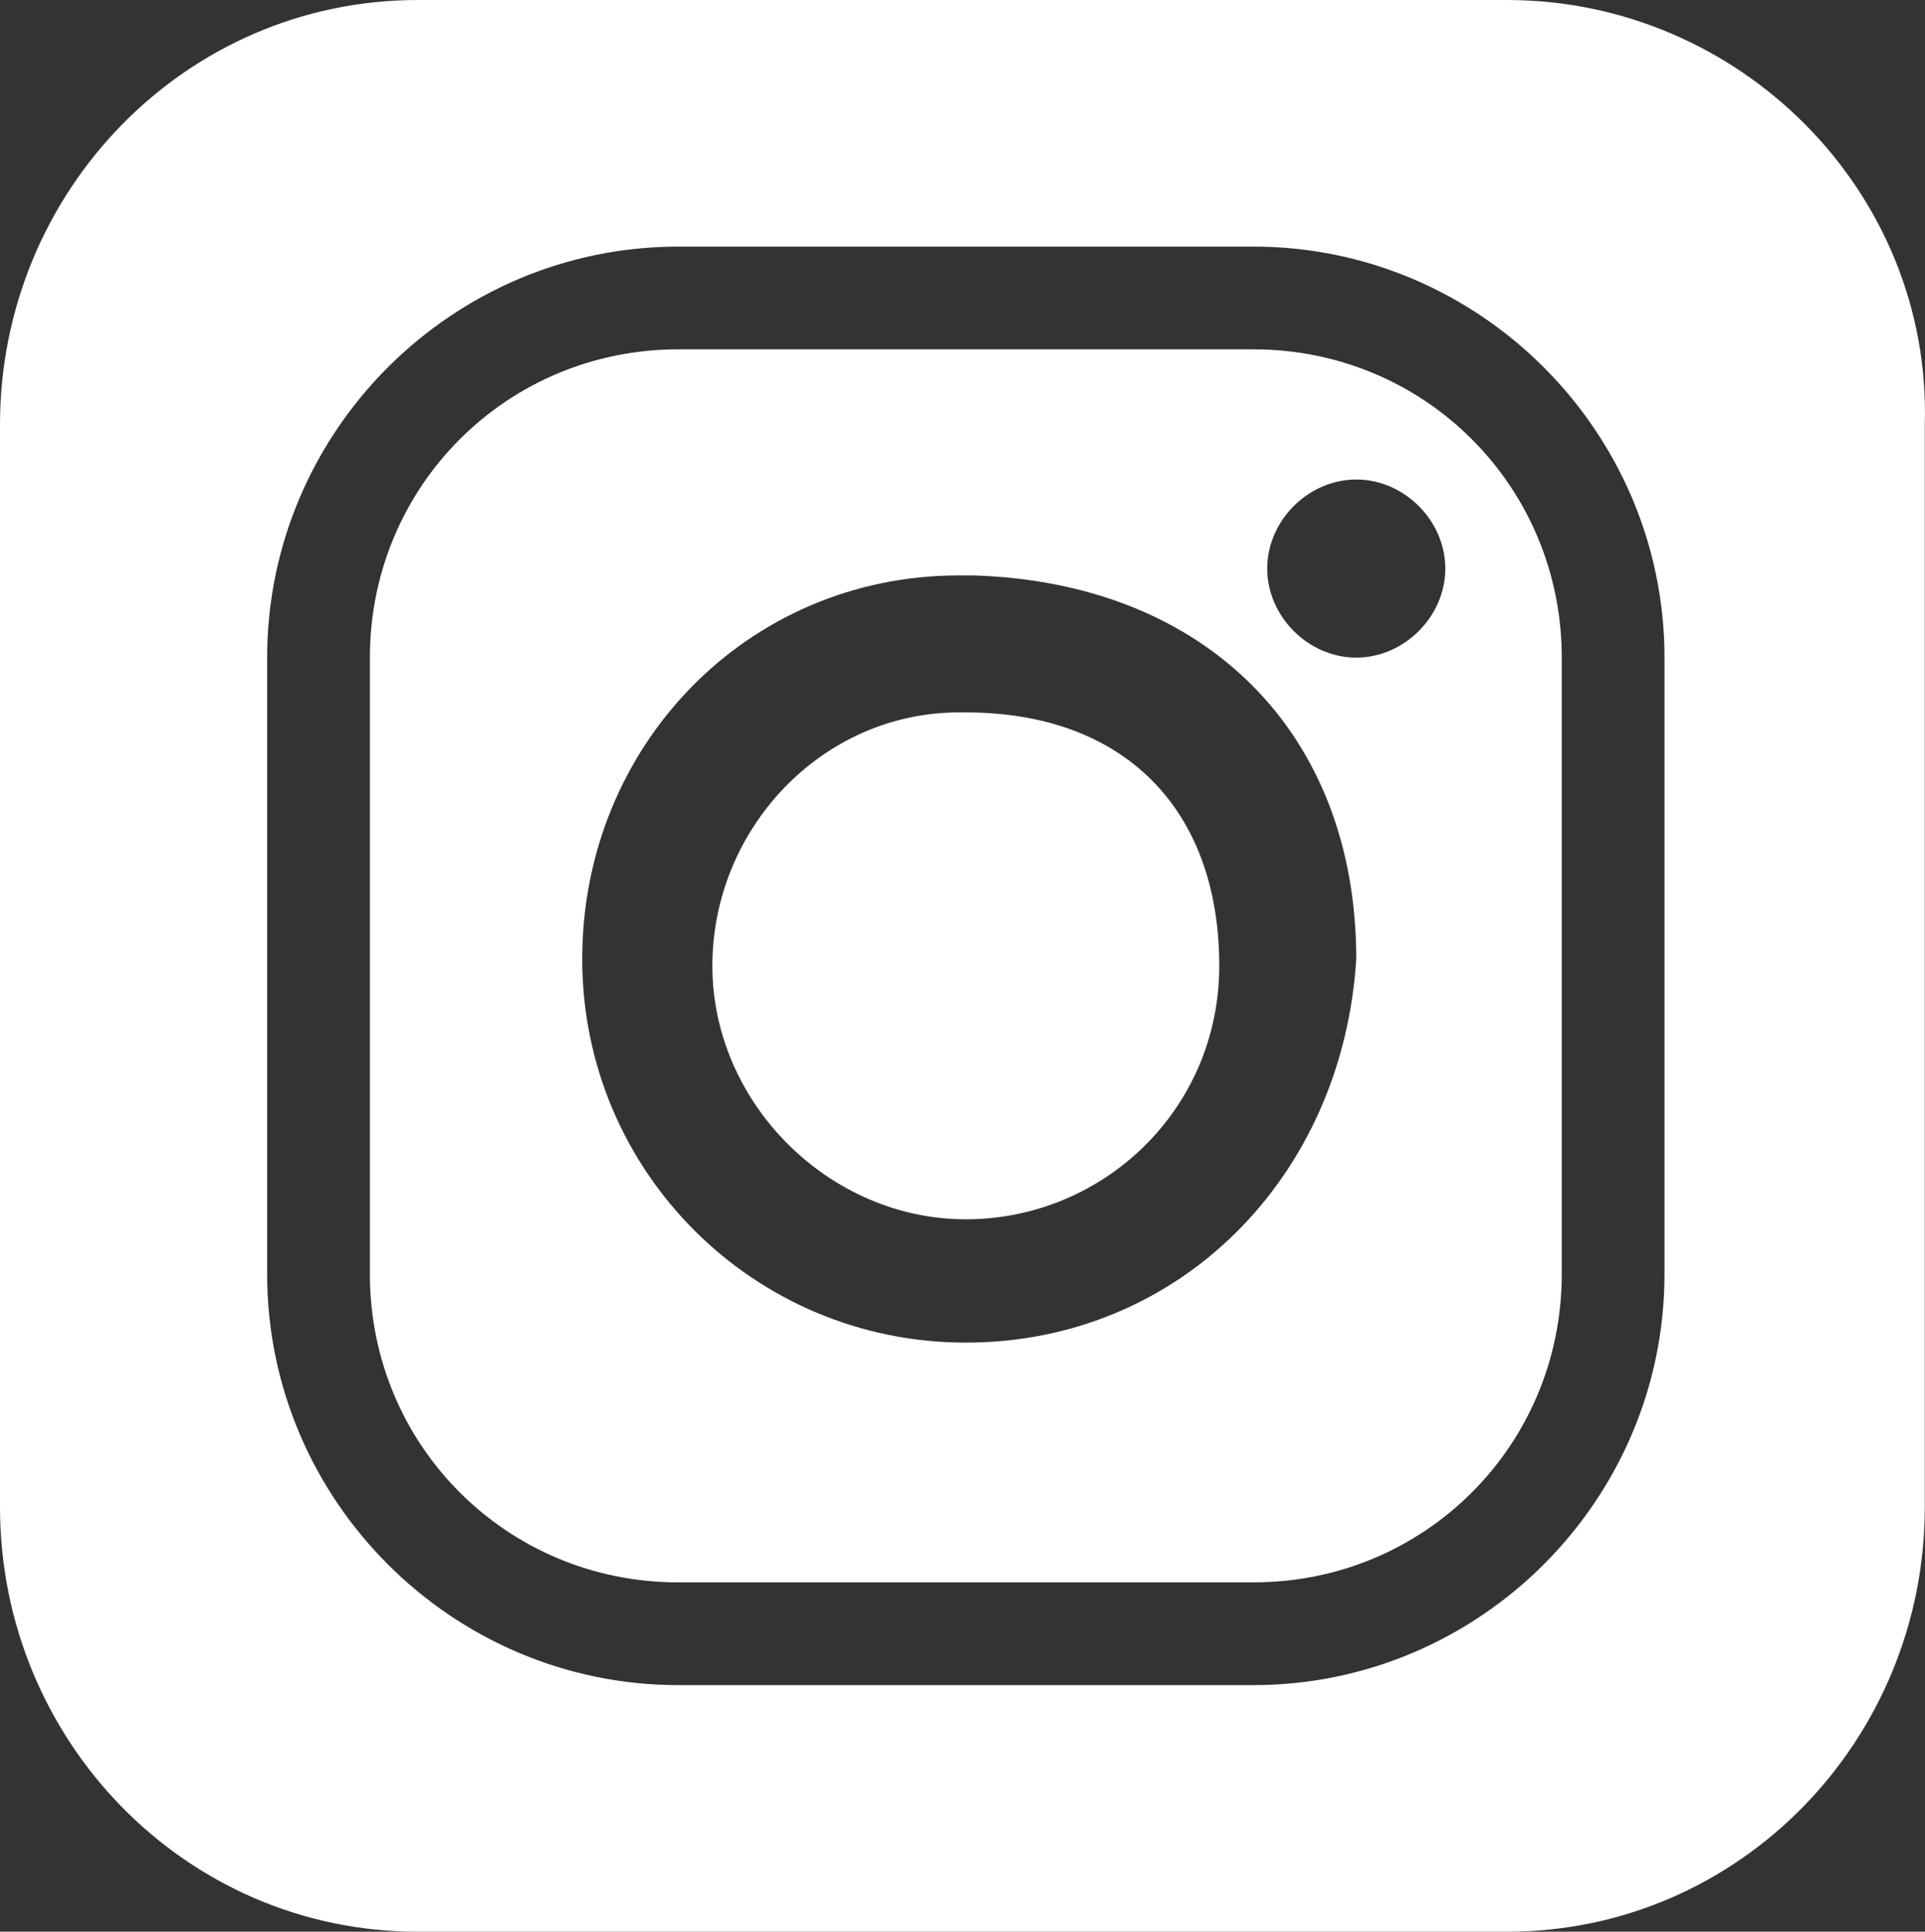 <?xml version="1.0" encoding="UTF-8" standalone="no"?> <!-- Generator: Adobe Illustrator 22.0.1, SVG Export Plug-In . SVG Version: 6.00 Build 0) --> <svg xmlns:inkscape="http://www.inkscape.org/namespaces/inkscape" xmlns:sodipodi="http://sodipodi.sourceforge.net/DTD/sodipodi-0.dtd" xmlns="http://www.w3.org/2000/svg" xmlns:svg="http://www.w3.org/2000/svg" version="1.1" id="Ebene_1" x="0px" y="0px" viewBox="0 0 28.103 28.2" xml:space="preserve" sodipodi:docname="icon_instagram.svg" inkscape:export-filename="icon_instagram.png" inkscape:export-xdpi="96" inkscape:export-ydpi="96" inkscape:version="1.2.2 (1:1.2.2+202212051552+b0a8486541)"><rect x="0" y="0" width="28.103" height="28.2" fill="#333333" stroke="none"/><defs id="defs17"></defs> <style type="text/css" id="style2"> .st0{fill:#FFFFFF;} </style> <g id="g10" transform="translate(-0.2,-0.3)"> <path class="st0" d="m 14.3,10.7 h -0.1 c -2,0 -3.6,1.7 -3.6,3.7 0,2 1.7,3.7 3.7,3.7 2,0 3.7,-1.6 3.7,-3.7 0,-2.3 -1.4,-3.7 -3.7,-3.7 z" id="path4"></path> <path class="st0" d="M 22.2,0.3 H 6.3 C 2.9,0.3 0.2,3.1 0.2,6.5 v 15.8 c 0,3.4 2.7,6.2 6.1,6.2 h 15.9 c 3.4,0 6.1,-2.8 6.1,-6.2 V 6.5 C 28.4,3.1 25.6,0.3 22.2,0.3 Z m 2.3,18.6 c 0,3.3 -2.7,6 -6,6 h -8.4 c -3.3,0 -6,-2.7 -6,-6 v -9 c 0,-3.3 2.7,-6 6,-6 h 8.4 c 3.3,0 6,2.7 6,6 z" id="path6"></path> <path class="st0" d="m 18.5,5.4 h -8.4 c -2.5,0 -4.5,2 -4.5,4.5 v 9 c 0,2.5 2,4.5 4.5,4.5 h 8.4 c 2.5,0 4.5,-2 4.5,-4.5 v -9 C 23,7.4 21,5.4 18.5,5.4 Z m -4.2,14.5 c -3.1,0 -5.6,-2.5 -5.6,-5.6 0,-3.1 2.4,-5.6 5.5,-5.6 h 0.2 c 3.4,0.1 5.6,2.3 5.6,5.6 -0.2,3.2 -2.6,5.6 -5.7,5.6 z M 20,9.9 c -0.7,0 -1.3,-0.6 -1.3,-1.3 0,-0.7 0.6,-1.3 1.3,-1.3 0.7,0 1.3,0.6 1.3,1.3 0,0.7 -0.6,1.3 -1.3,1.3 z" id="path8"></path> </g> </svg> 